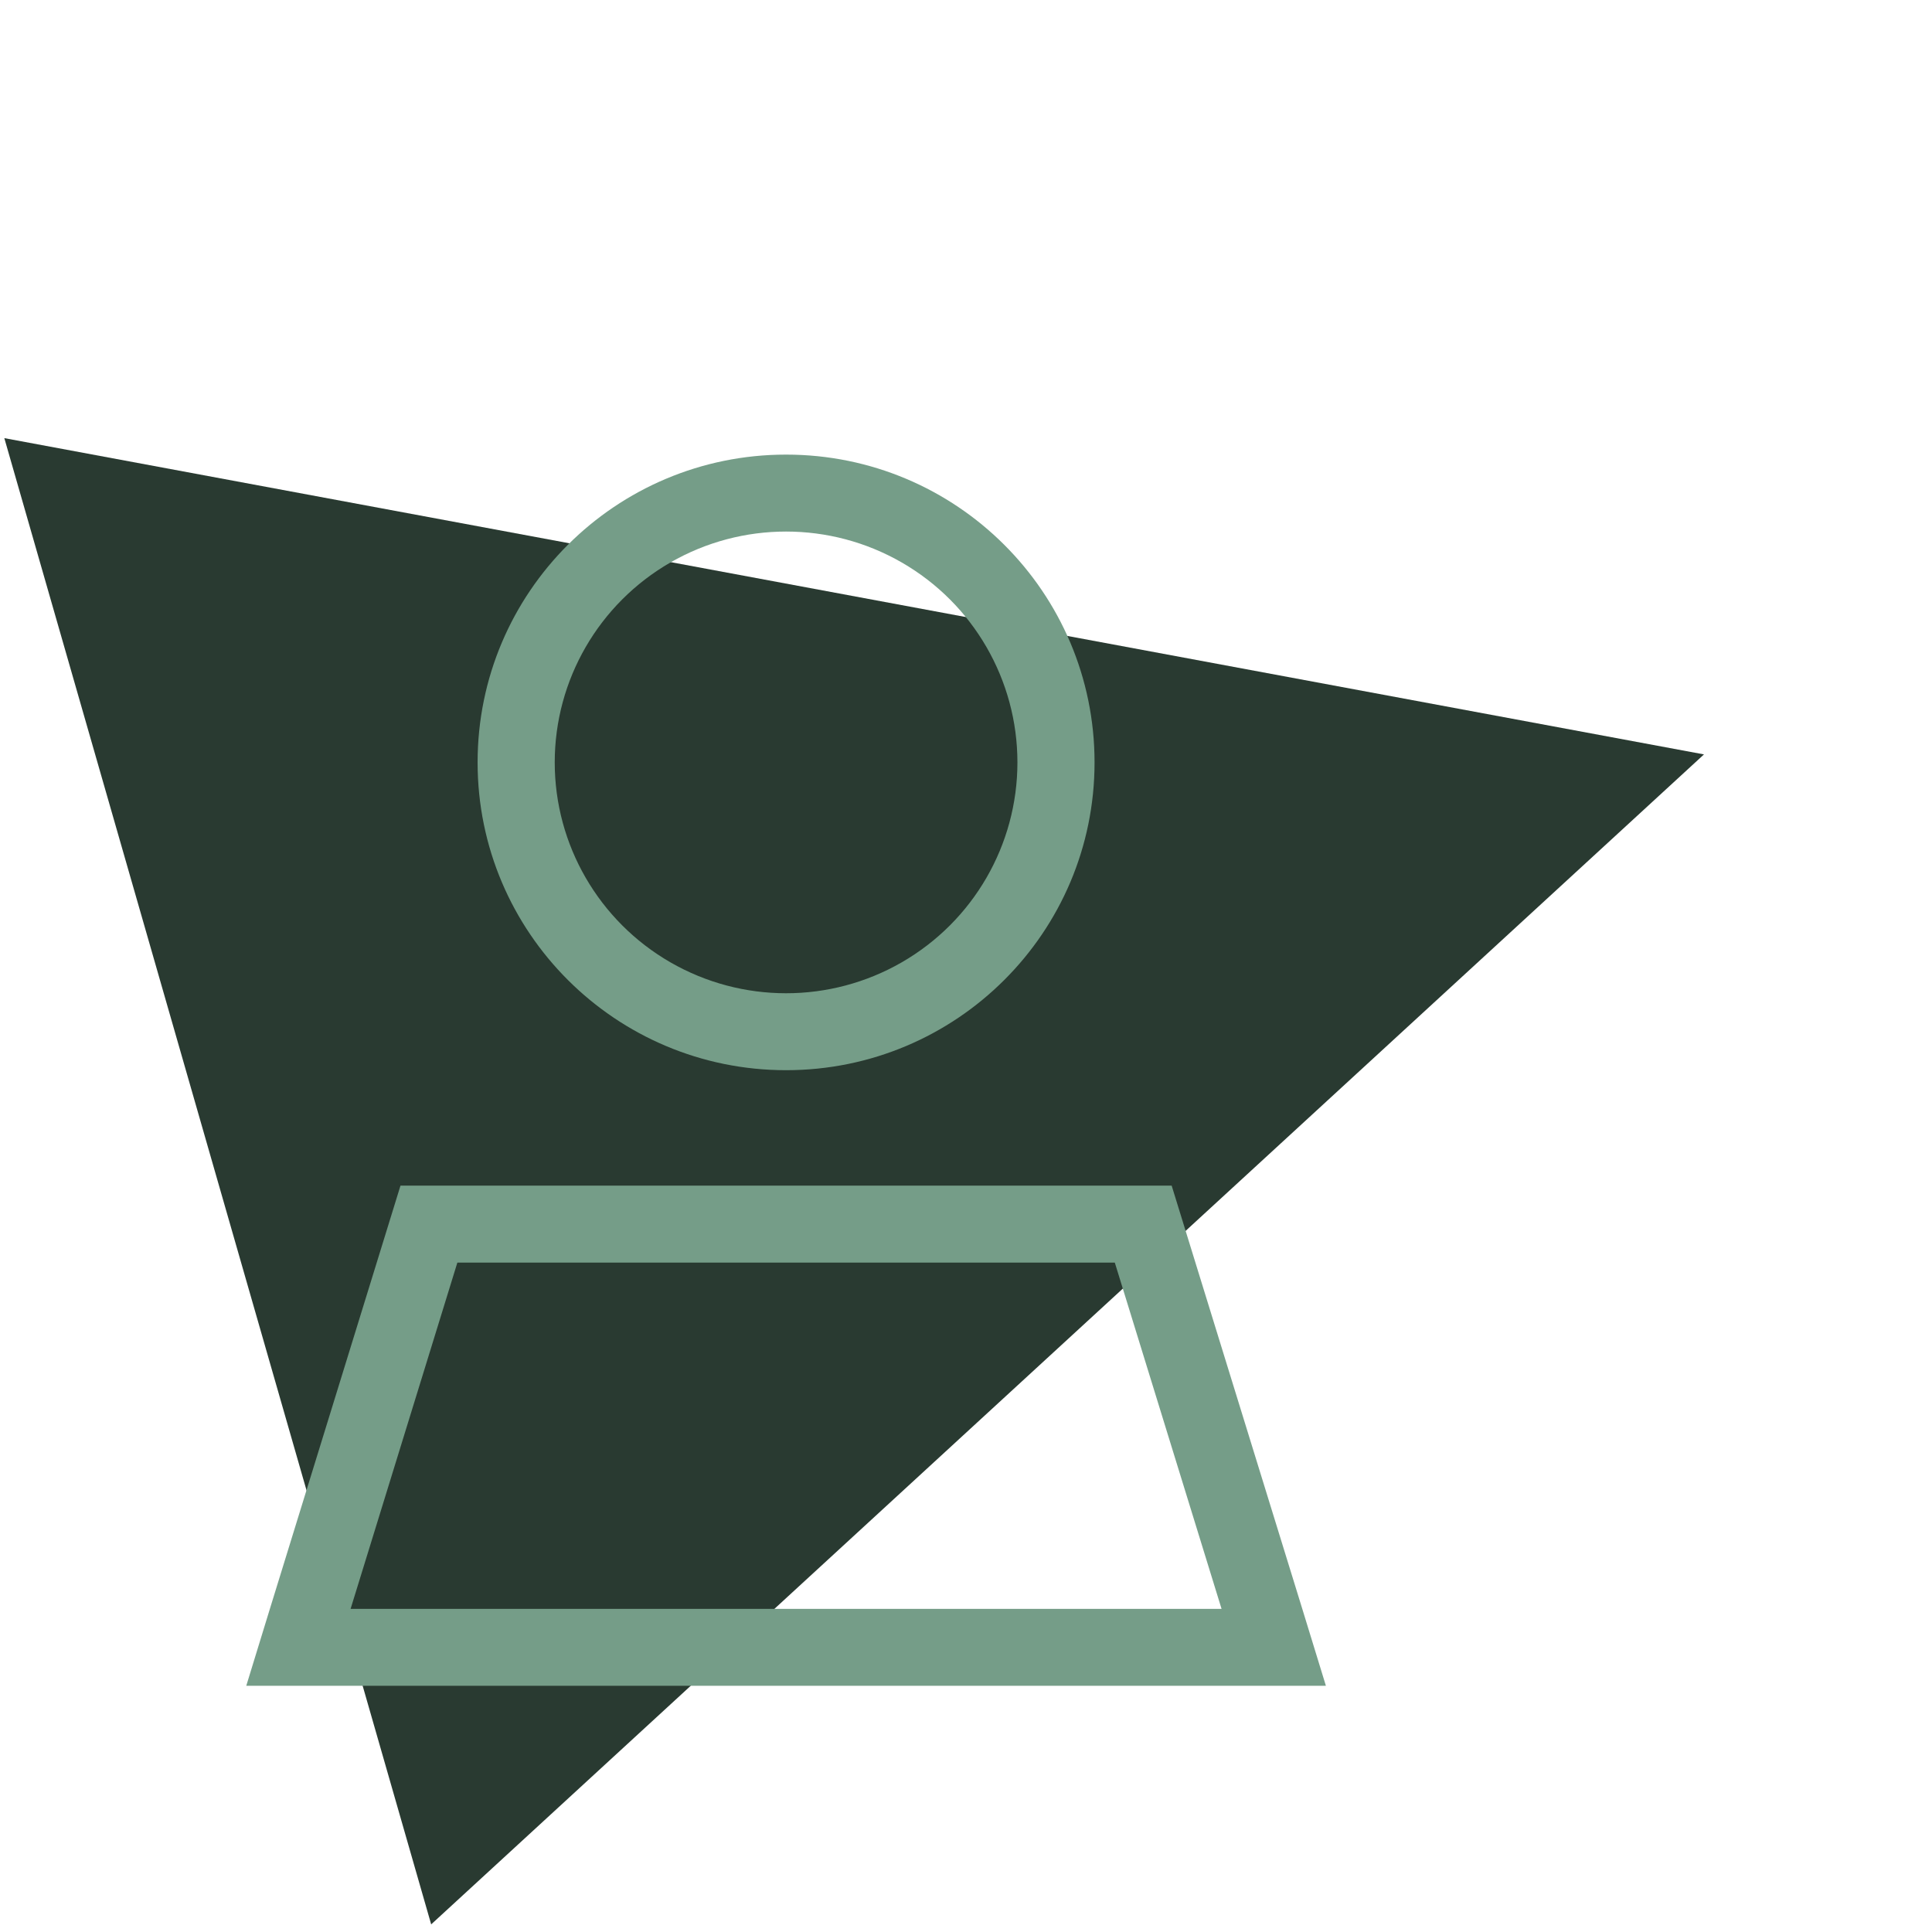 <svg height="102" viewBox="0 0 102 102" width="102" xmlns="http://www.w3.org/2000/svg"><g fill="none" fill-rule="evenodd" transform="translate(-.128 .266)"><path d="m50.825 10 40.825 81.65h-81.65z" fill="#293a31" transform="matrix(.276 .961 -.961 .276 85.672 -12.04)"/><path d="m53.843 39.985c0-4.354-2.328-8.378-6.107-10.555s-8.435-2.177-12.214 0-6.107 6.201-6.107 10.555 2.328 8.378 6.107 10.555c3.779 2.177 8.435 2.177 12.214 0 3.779-2.177 6.107-6.201 6.107-10.555zm-28.5 0c0-8.975 7.291-16.25 16.286-16.25s16.286 7.275 16.286 16.25-7.291 16.25-16.286 16.25-16.286-7.275-16.286-16.25zm-6.705 44.688h45.982l-5.636-18.281h-34.709zm2.634-22.344h40.714l6.896 22.344 1.247 4.062h-4.262-48.475-4.262l1.247-4.062z" fill="#759d88" fill-rule="nonzero"/></g></svg>
